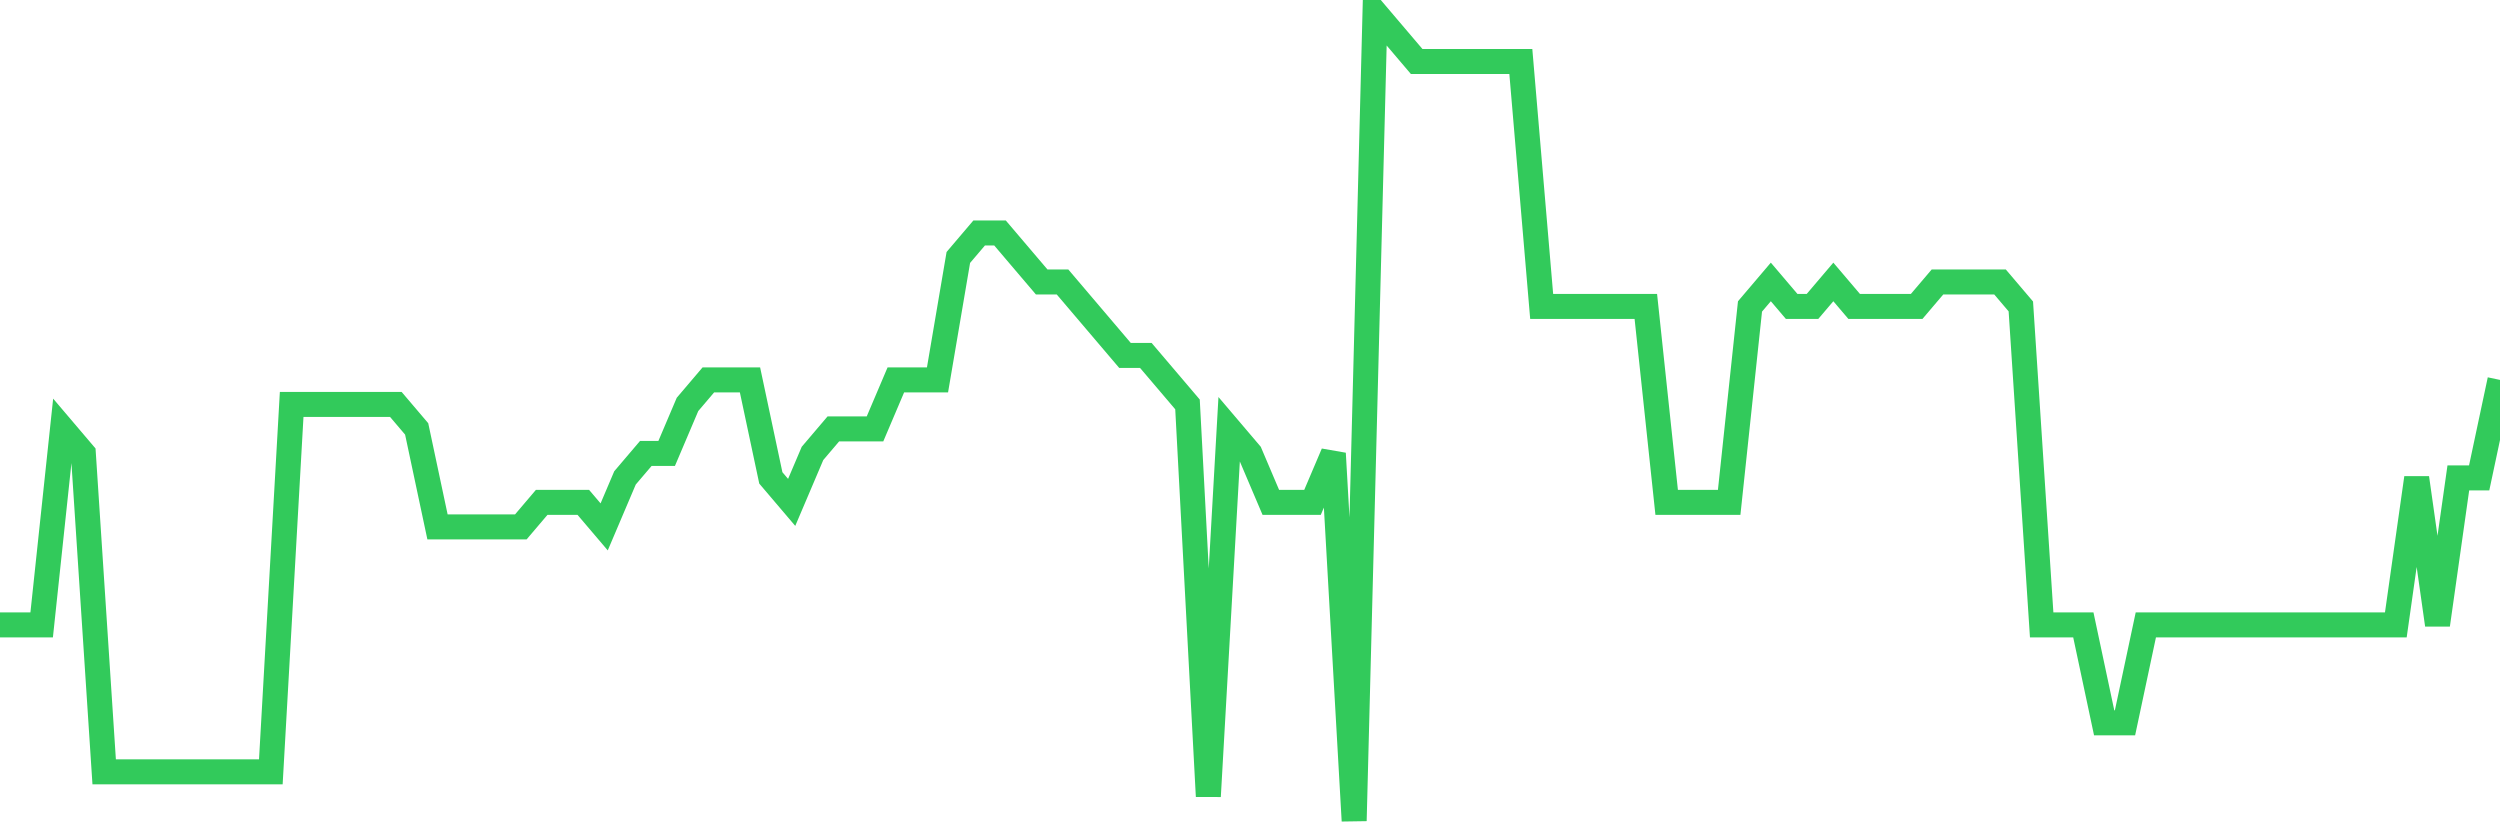 <svg
  xmlns="http://www.w3.org/2000/svg"
  xmlns:xlink="http://www.w3.org/1999/xlink"
  width="120"
  height="40"
  viewBox="0 0 120 40"
  preserveAspectRatio="none"
>
  <polyline
    points="0,29.994 1,29.994 2,29.994 3,20.588 4,21.764 5,37.048 6,37.048 7,37.048 8,37.048 9,37.048 10,37.048 11,37.048 12,37.048 13,37.048 14,19.412 15,19.412 16,19.412 17,19.412 18,19.412 19,19.412 20,20.588 21,25.291 22,25.291 23,25.291 24,25.291 25,25.291 26,24.115 27,24.115 28,24.115 29,25.291 30,22.939 31,21.764 32,21.764 33,19.412 34,18.236 35,18.236 36,18.236 37,22.939 38,24.115 39,21.764 40,20.588 41,20.588 42,20.588 43,18.236 44,18.236 45,18.236 46,12.358 47,11.182 48,11.182 49,12.358 50,13.533 51,13.533 52,14.709 53,15.885 54,17.061 55,17.061 56,18.236 57,19.412 58,38.224 59,20.588 60,21.764 61,24.115 62,24.115 63,24.115 64,21.764 65,39.4 66,0.6 67,1.776 68,2.952 69,2.952 70,2.952 71,2.952 72,2.952 73,2.952 74,14.709 75,14.709 76,14.709 77,14.709 78,14.709 79,14.709 80,24.115 81,24.115 82,24.115 83,24.115 84,14.709 85,13.533 86,14.709 87,14.709 88,13.533 89,14.709 90,14.709 91,14.709 92,14.709 93,13.533 94,13.533 95,13.533 96,13.533 97,14.709 98,29.994 99,29.994 100,29.994 101,34.697 102,34.697 103,29.994 104,29.994 105,29.994 106,29.994 107,29.994 108,29.994 109,29.994 110,29.994 111,29.994 112,29.994 113,29.994 114,29.994 115,29.994 116,22.939 117,29.994 118,22.939 119,22.939 120,18.236"
    fill="none"
    stroke="#32ca5b"
    stroke-width="1.2"
  >
  </polyline>
</svg>